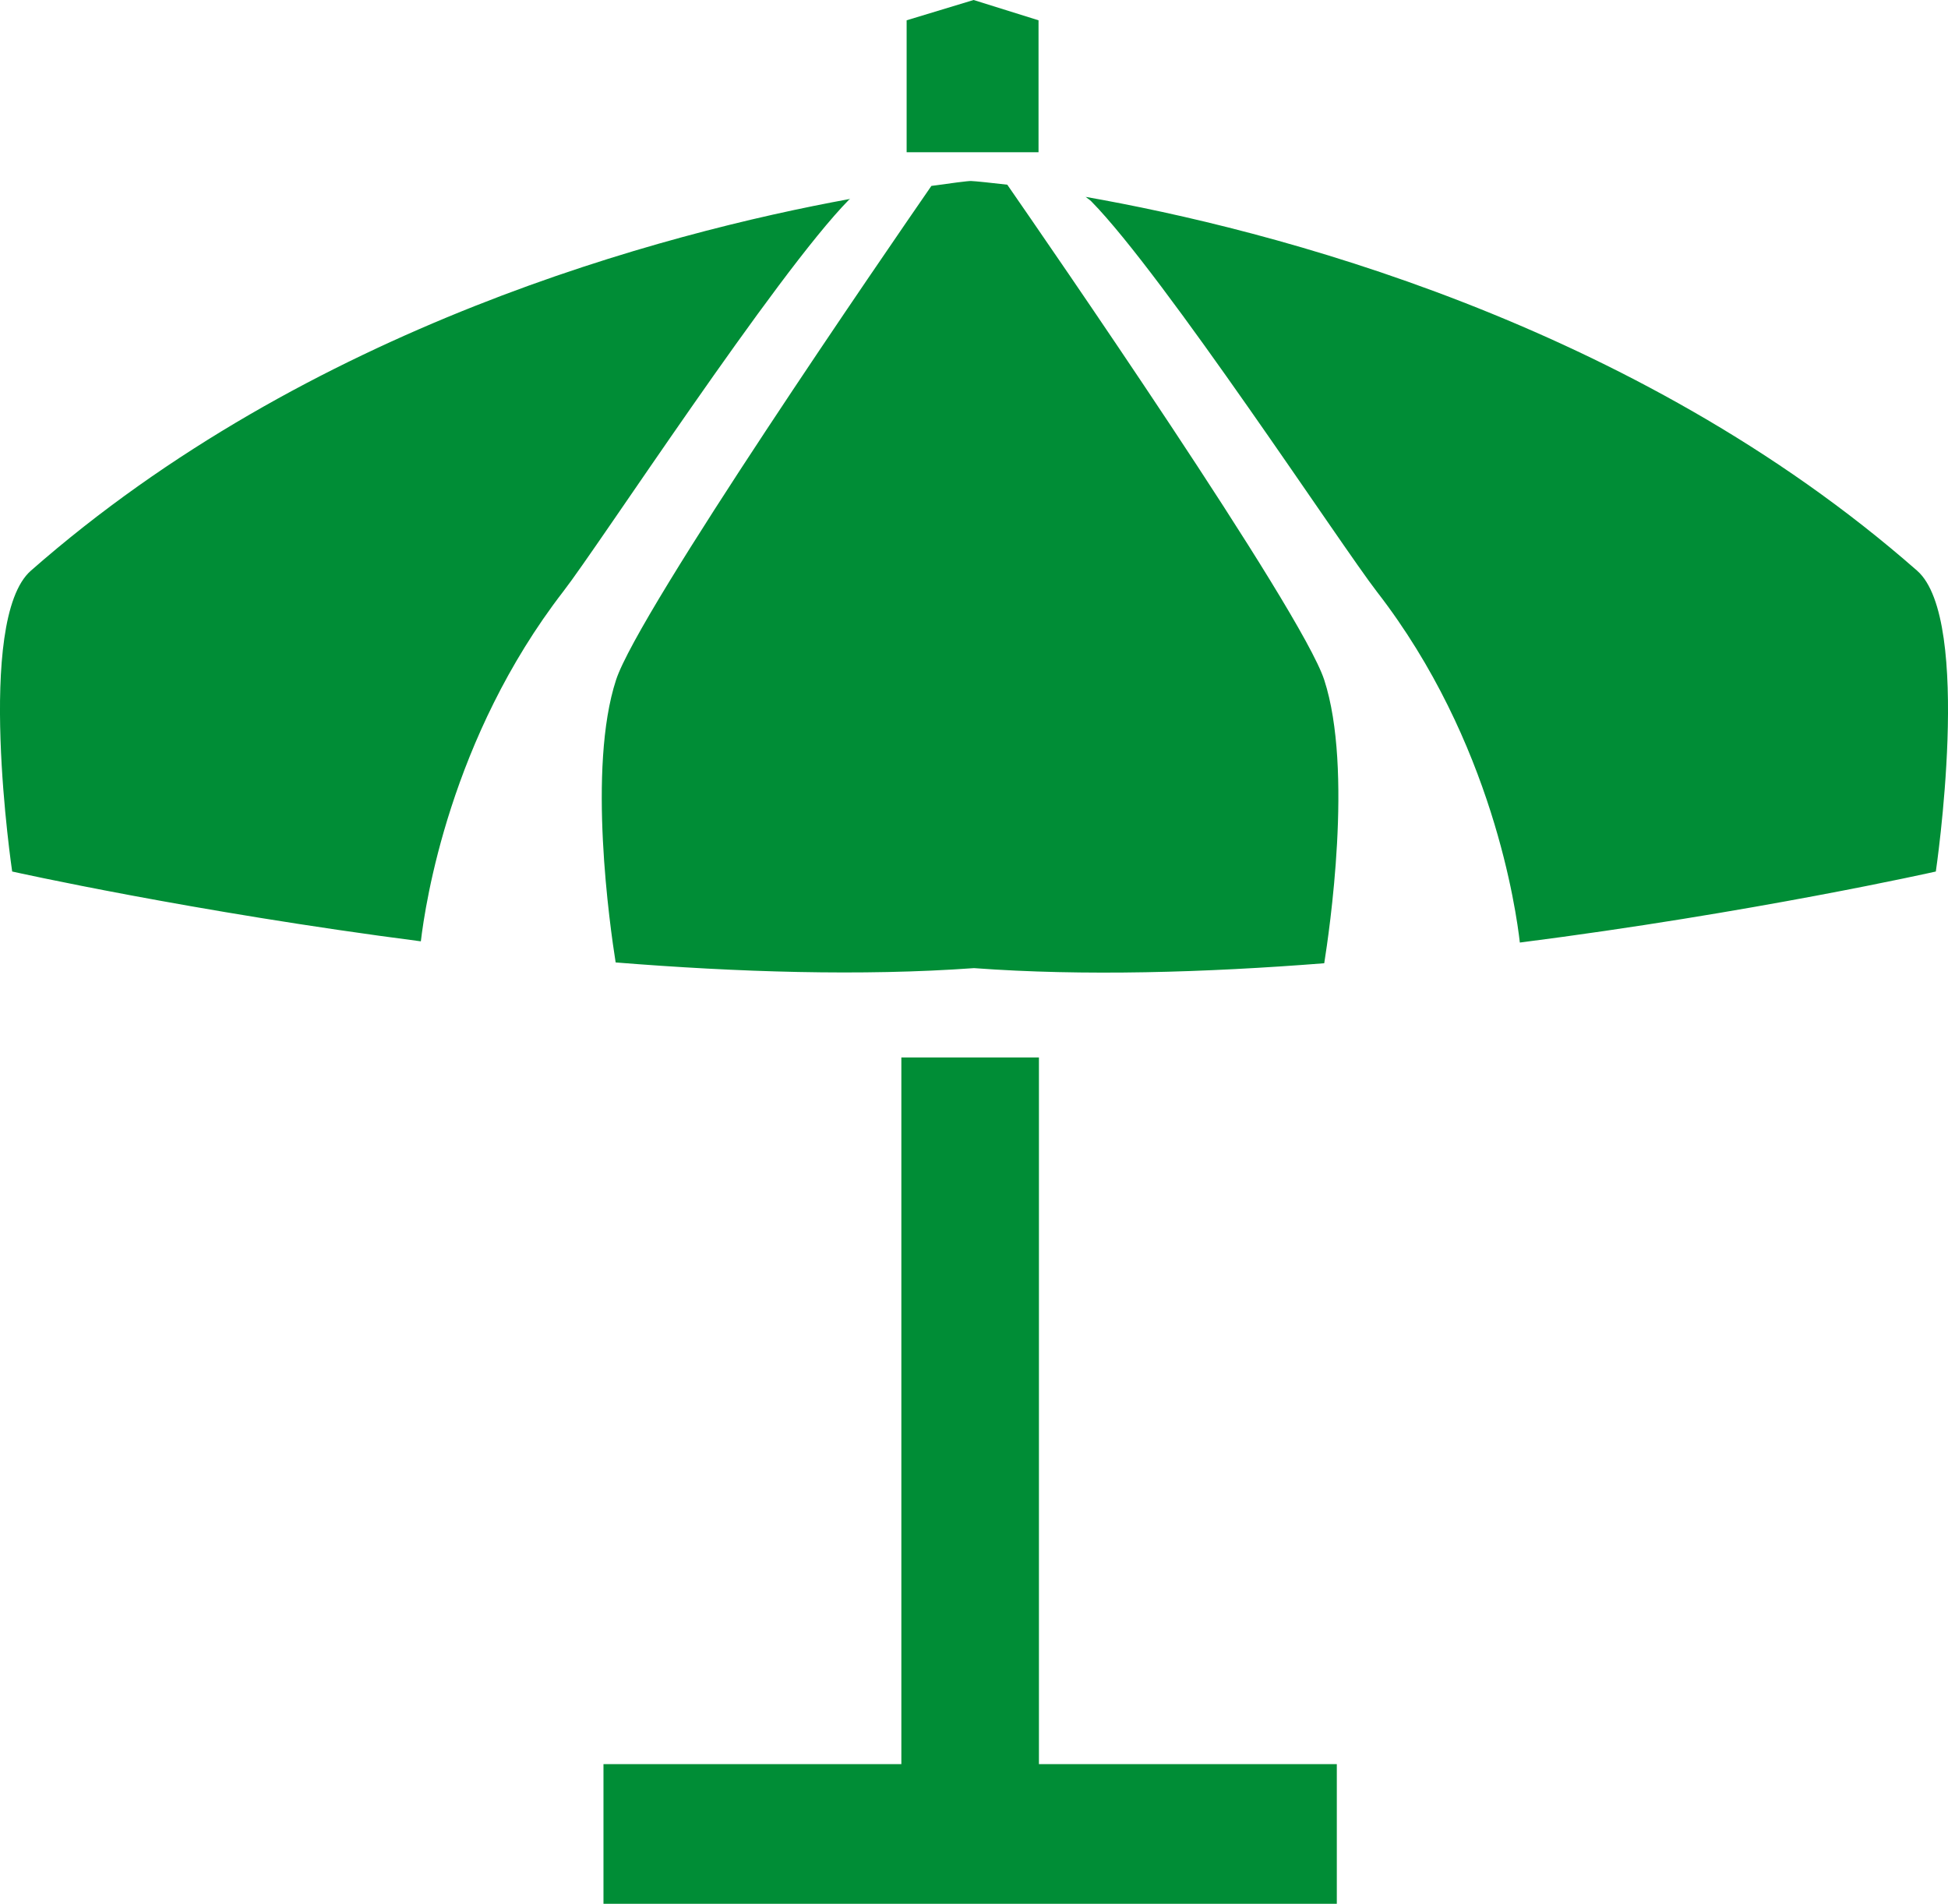 <?xml version="1.0" encoding="utf-8"?>
<!-- Generator: Adobe Illustrator 18.1.1, SVG Export Plug-In . SVG Version: 6.00 Build 0)  -->
<svg version="1.1" id="Ebene_1" xmlns="http://www.w3.org/2000/svg" xmlns:xlink="http://www.w3.org/1999/xlink" x="0px" y="0px"
	 viewBox="0 0 480 469" enable-background="new 0 0 480 469" xml:space="preserve">
<g>
	<polygon fill="#008D36" points="255.9,37.5 223.4,37.5 223.4,5 239.9,0 255.9,5 	"/>
	<path fill="#008D36" d="M248.2,45.5c-3.3-0.4-8.2-0.9-8.8-0.9c-0.6-0.1-5.5,0.6-9.9,1.2C219,61,157.3,150.6,151.8,167.5
		c-7.1,21.7-1.5,60.8-0.1,69.6c29.9,2.4,60.6,3.4,88.3,1.4c27,2,57,1.1,86.3-1.2c1.2-7.6,7.2-47.7,0-69.8
		C320.7,150.3,257.2,58.5,248.2,45.5z M209.5,49c-46,8.4-133.5,31.5-201.9,91.6C-6.2,152.7,3,214.7,3,214.7s44.3,9.9,100.7,17.2
		c1.1-9.3,7.2-50.1,35.1-86.2c8.7-11.2,52.4-78.2,70.4-96.5C209.3,49.1,209.4,49.1,209.5,49z M472.4,140.6
		c-69.9-61.4-159.9-84.2-204.9-92.1c0.5,0.4,1,0.7,1.4,1.1c18,18.3,61.7,85,70.4,96.2c28.6,36.9,34.3,78.6,35.2,86.4
		c57.2-7.3,102.5-17.5,102.5-17.5S486.2,152.7,472.4,140.6z"/>
	<polygon fill="#008D36" points="256,434.6 256,260.5 222.1,260.5 222.1,434.6 148.7,434.6 148.7,469 329.4,469 329.4,434.6 	"/>
</g>
</svg>
